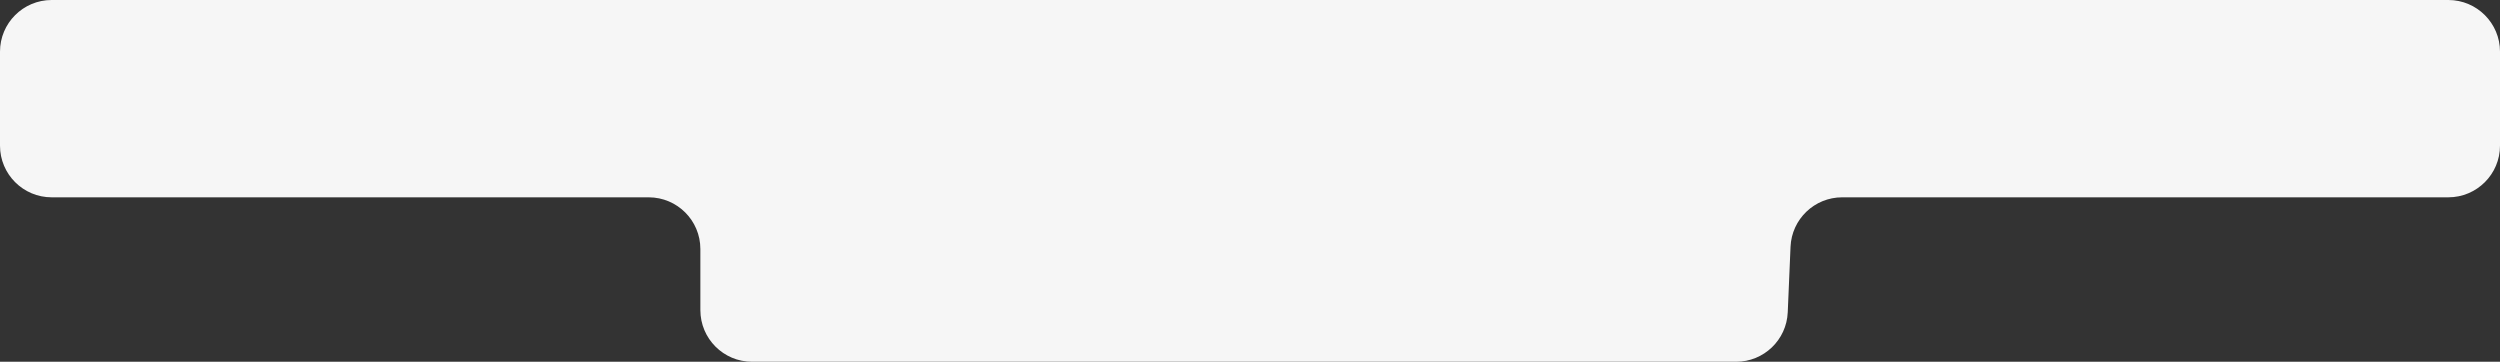 <svg width="1161" height="168" viewBox="0 0 1161 168" fill="none" xmlns="http://www.w3.org/2000/svg">
<rect x="0" y="0" width="1161" height="168" fill="#333333" stroke="none"/>
<path d="M0 24C0 10.745 10.745 0 24 0H1137C1150.25 0 1161 10.745 1161 24V67.636C1161 80.891 1150.25 91.636 1137 91.636H855.5C842.642 91.636 832.069 101.77 831.522 114.616L830.228 145.021C829.681 157.867 819.108 168 806.25 168H349.25C335.995 168 325.25 157.255 325.25 144V115.636C325.25 102.382 314.505 91.636 301.25 91.636H24C10.745 91.636 0 80.891 0 67.636V24Z" fill="#F6F6F6"/>
</svg>
